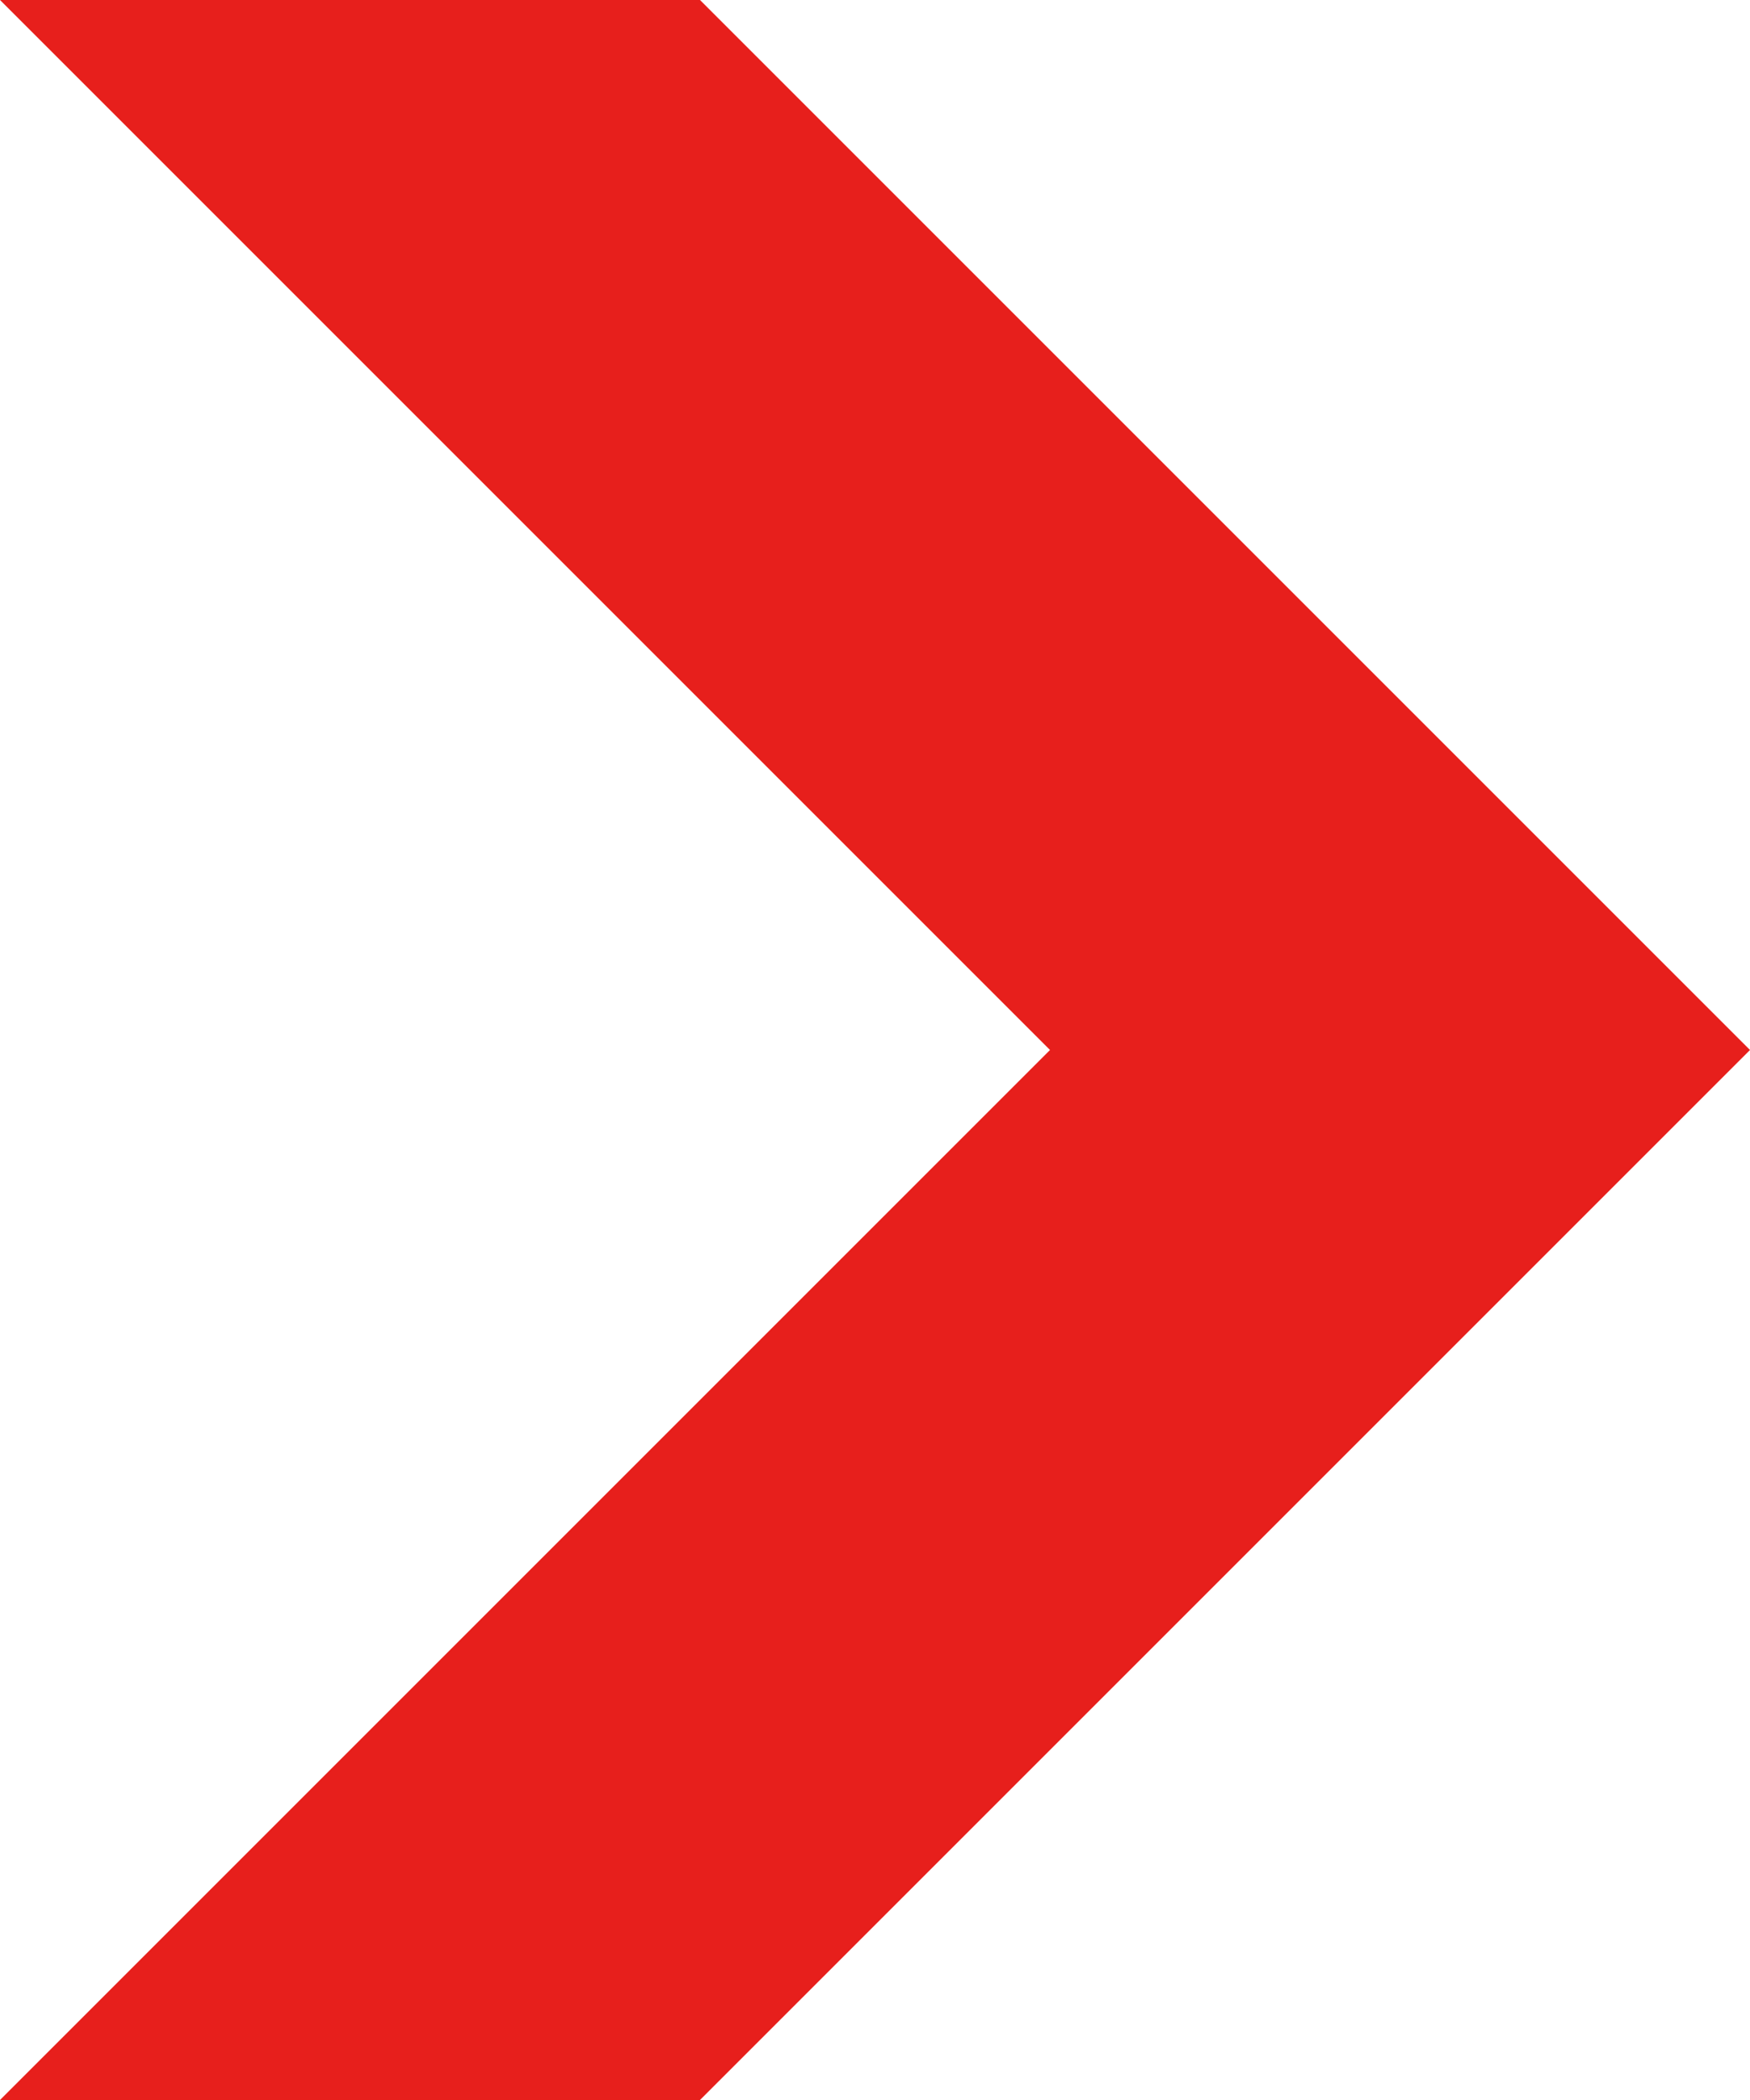 <?xml version="1.0" encoding="UTF-8"?>
<svg id="_レイヤー_1" data-name="レイヤー 1" xmlns="http://www.w3.org/2000/svg" version="1.1" viewBox="0 0 25 30">
  <defs>
    <style>
      .cls-1 {
        fill: #e71f1c;
        stroke-width: 0px;
      }
    </style>
  </defs>
  <polygon class="cls-1" points="10 0 0 0 15 15 0 30 10 30 25 15 10 0"/>
</svg>
